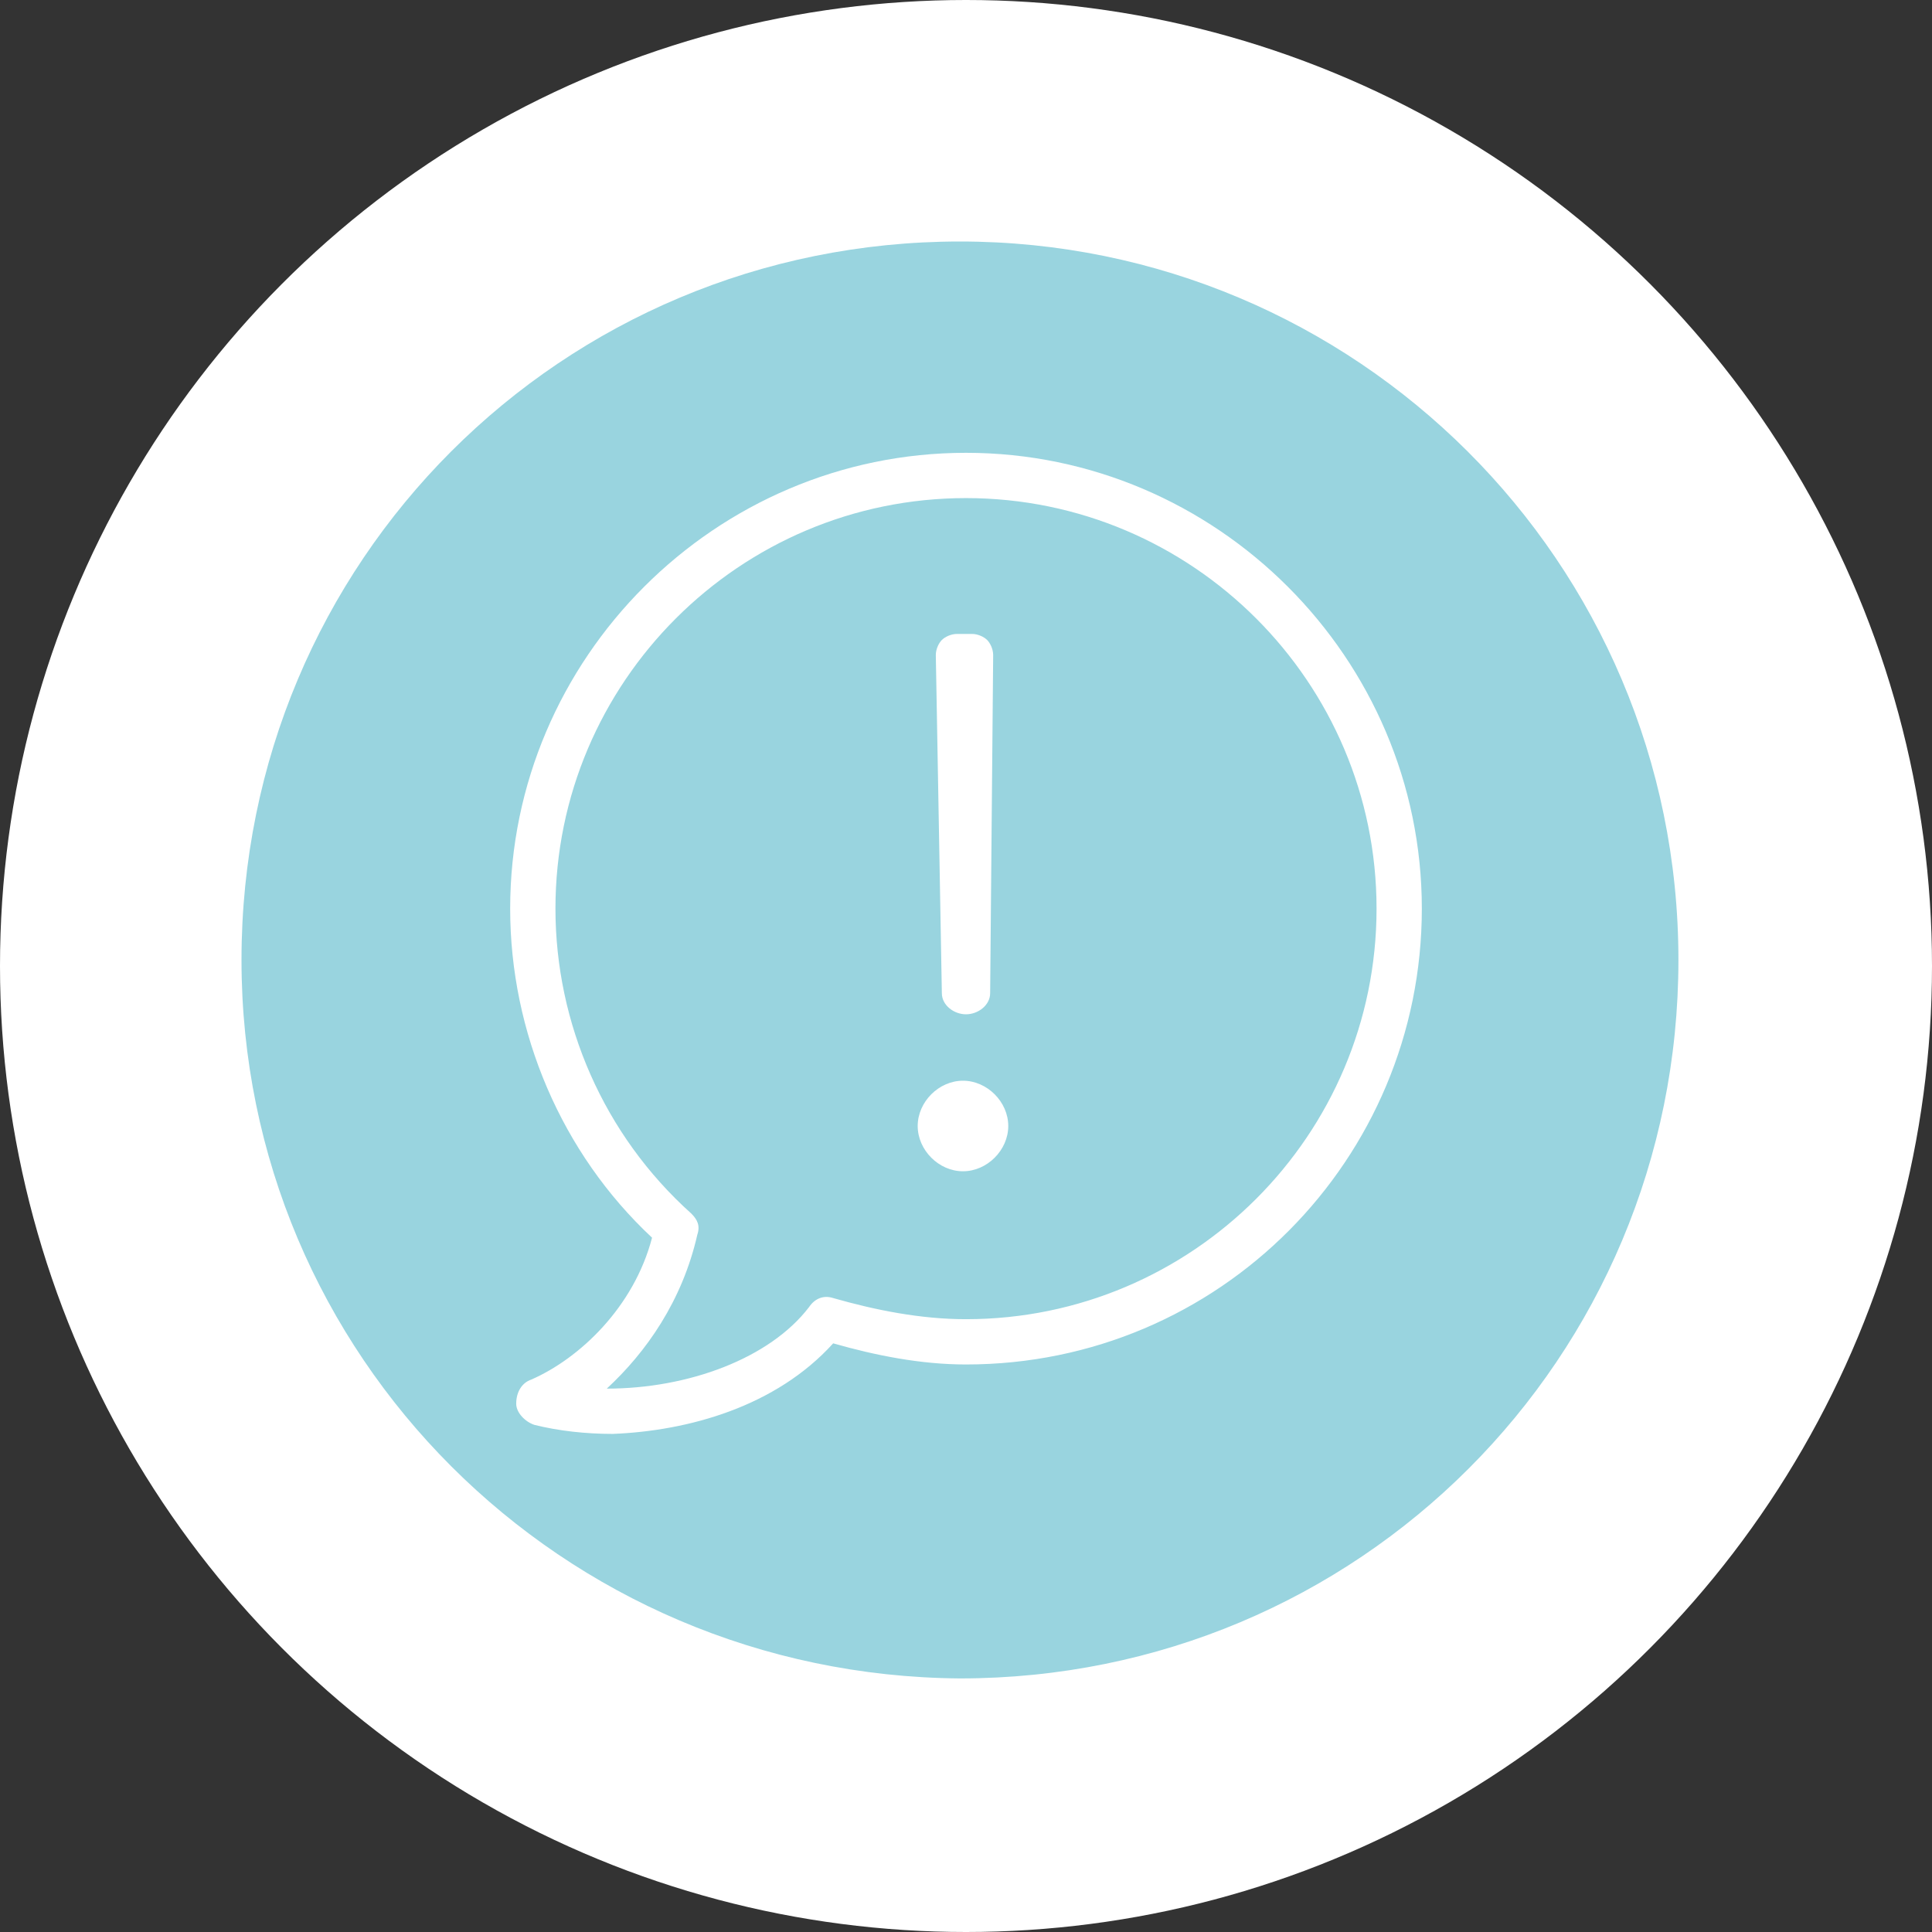 <?xml version="1.0" encoding="utf-8"?>
<!-- Generator: Adobe Illustrator 23.0.4, SVG Export Plug-In . SVG Version: 6.00 Build 0)  -->
<svg version="1.1" id="Lager_1" xmlns="http://www.w3.org/2000/svg" xmlns:xlink="http://www.w3.org/1999/xlink" x="0px" y="0px"
	 viewBox="0 0 64 64" style="enable-background:new 0 0 64 64;" xml:space="preserve">
<rect x="0" y="0" width="64" height="64" fill="#333333" stroke="none"/>
<style type="text/css">
	.st0{fill-rule:evenodd;clip-rule:evenodd;fill:#FFFFFF;}
	.st1{fill-rule:evenodd;clip-rule:evenodd;fill:#99D4DF;}
</style>
<title>Group 19</title>
<desc>Created with Sketch.</desc>
<g id="Sidavdelare">
	<g id="Sidavdelare-Copy" transform="translate(-258, -4710)">
		<g id="Group-19" transform="translate(258, 4710)">
			<g id="Group-7" transform="translate(623, 0)">
				<circle id="Oval" class="st0" cx="-591" cy="32" r="32"/>
			</g>
			<g id="Group-3" transform="translate(631, 8)">
				<path id="Fill-1" class="st1" d="M-598.1,13.7c0-0.2-0.1-0.4-0.2-0.5c-0.1-0.1-0.3-0.2-0.5-0.2h-0.5c-0.2,0-0.4,0.1-0.5,0.2
					c-0.1,0.1-0.2,0.3-0.2,0.5l0.2,11.2c0,0.4,0.4,0.7,0.8,0.7s0.8-0.3,0.8-0.7L-598.1,13.7z M-600.6,29.3c0,0.8,0.7,1.5,1.5,1.5
					c0.8,0,1.5-0.7,1.5-1.5s-0.7-1.5-1.5-1.5C-599.9,27.8-600.6,28.5-600.6,29.3z M-607.9,32.9c0.1-0.3,0-0.5-0.2-0.7
					c-2.9-2.6-4.5-6.3-4.5-10.1c0-7.5,6.1-13.6,13.6-13.6s13.6,6.1,13.6,13.6s-6.1,13.6-13.6,13.6c-1.5,0-3-0.3-4.4-0.7
					c-0.3-0.1-0.6,0-0.8,0.3c-1.3,1.7-4,2.7-6.7,2.7C-609.6,36.8-608.4,35.1-607.9,32.9 M-603.4,36.5c1.4,0.4,2.9,0.7,4.4,0.7
					c8.4,0,15.1-6.8,15.1-15.1s-6.8-15.1-15.1-15.1s-15.1,6.8-15.1,15.1c0,4.1,1.7,8.1,4.7,10.9c-0.6,2.3-2.4,4-4,4.7
					c-0.3,0.1-0.5,0.4-0.5,0.8c0,0.3,0.3,0.6,0.6,0.7c0.8,0.2,1.7,0.3,2.6,0.3C-608.2,39.4-605.3,38.6-603.4,36.5 M-623,23.8
					C-623,10.6-612.4,0-599.2,0c13.1,0,23.8,10.6,23.8,23.8s-10.6,23.8-23.8,23.8C-612.4,47.5-623,36.9-623,23.8z"/>
			</g>
		</g>
	</g>
</g>
</svg>
